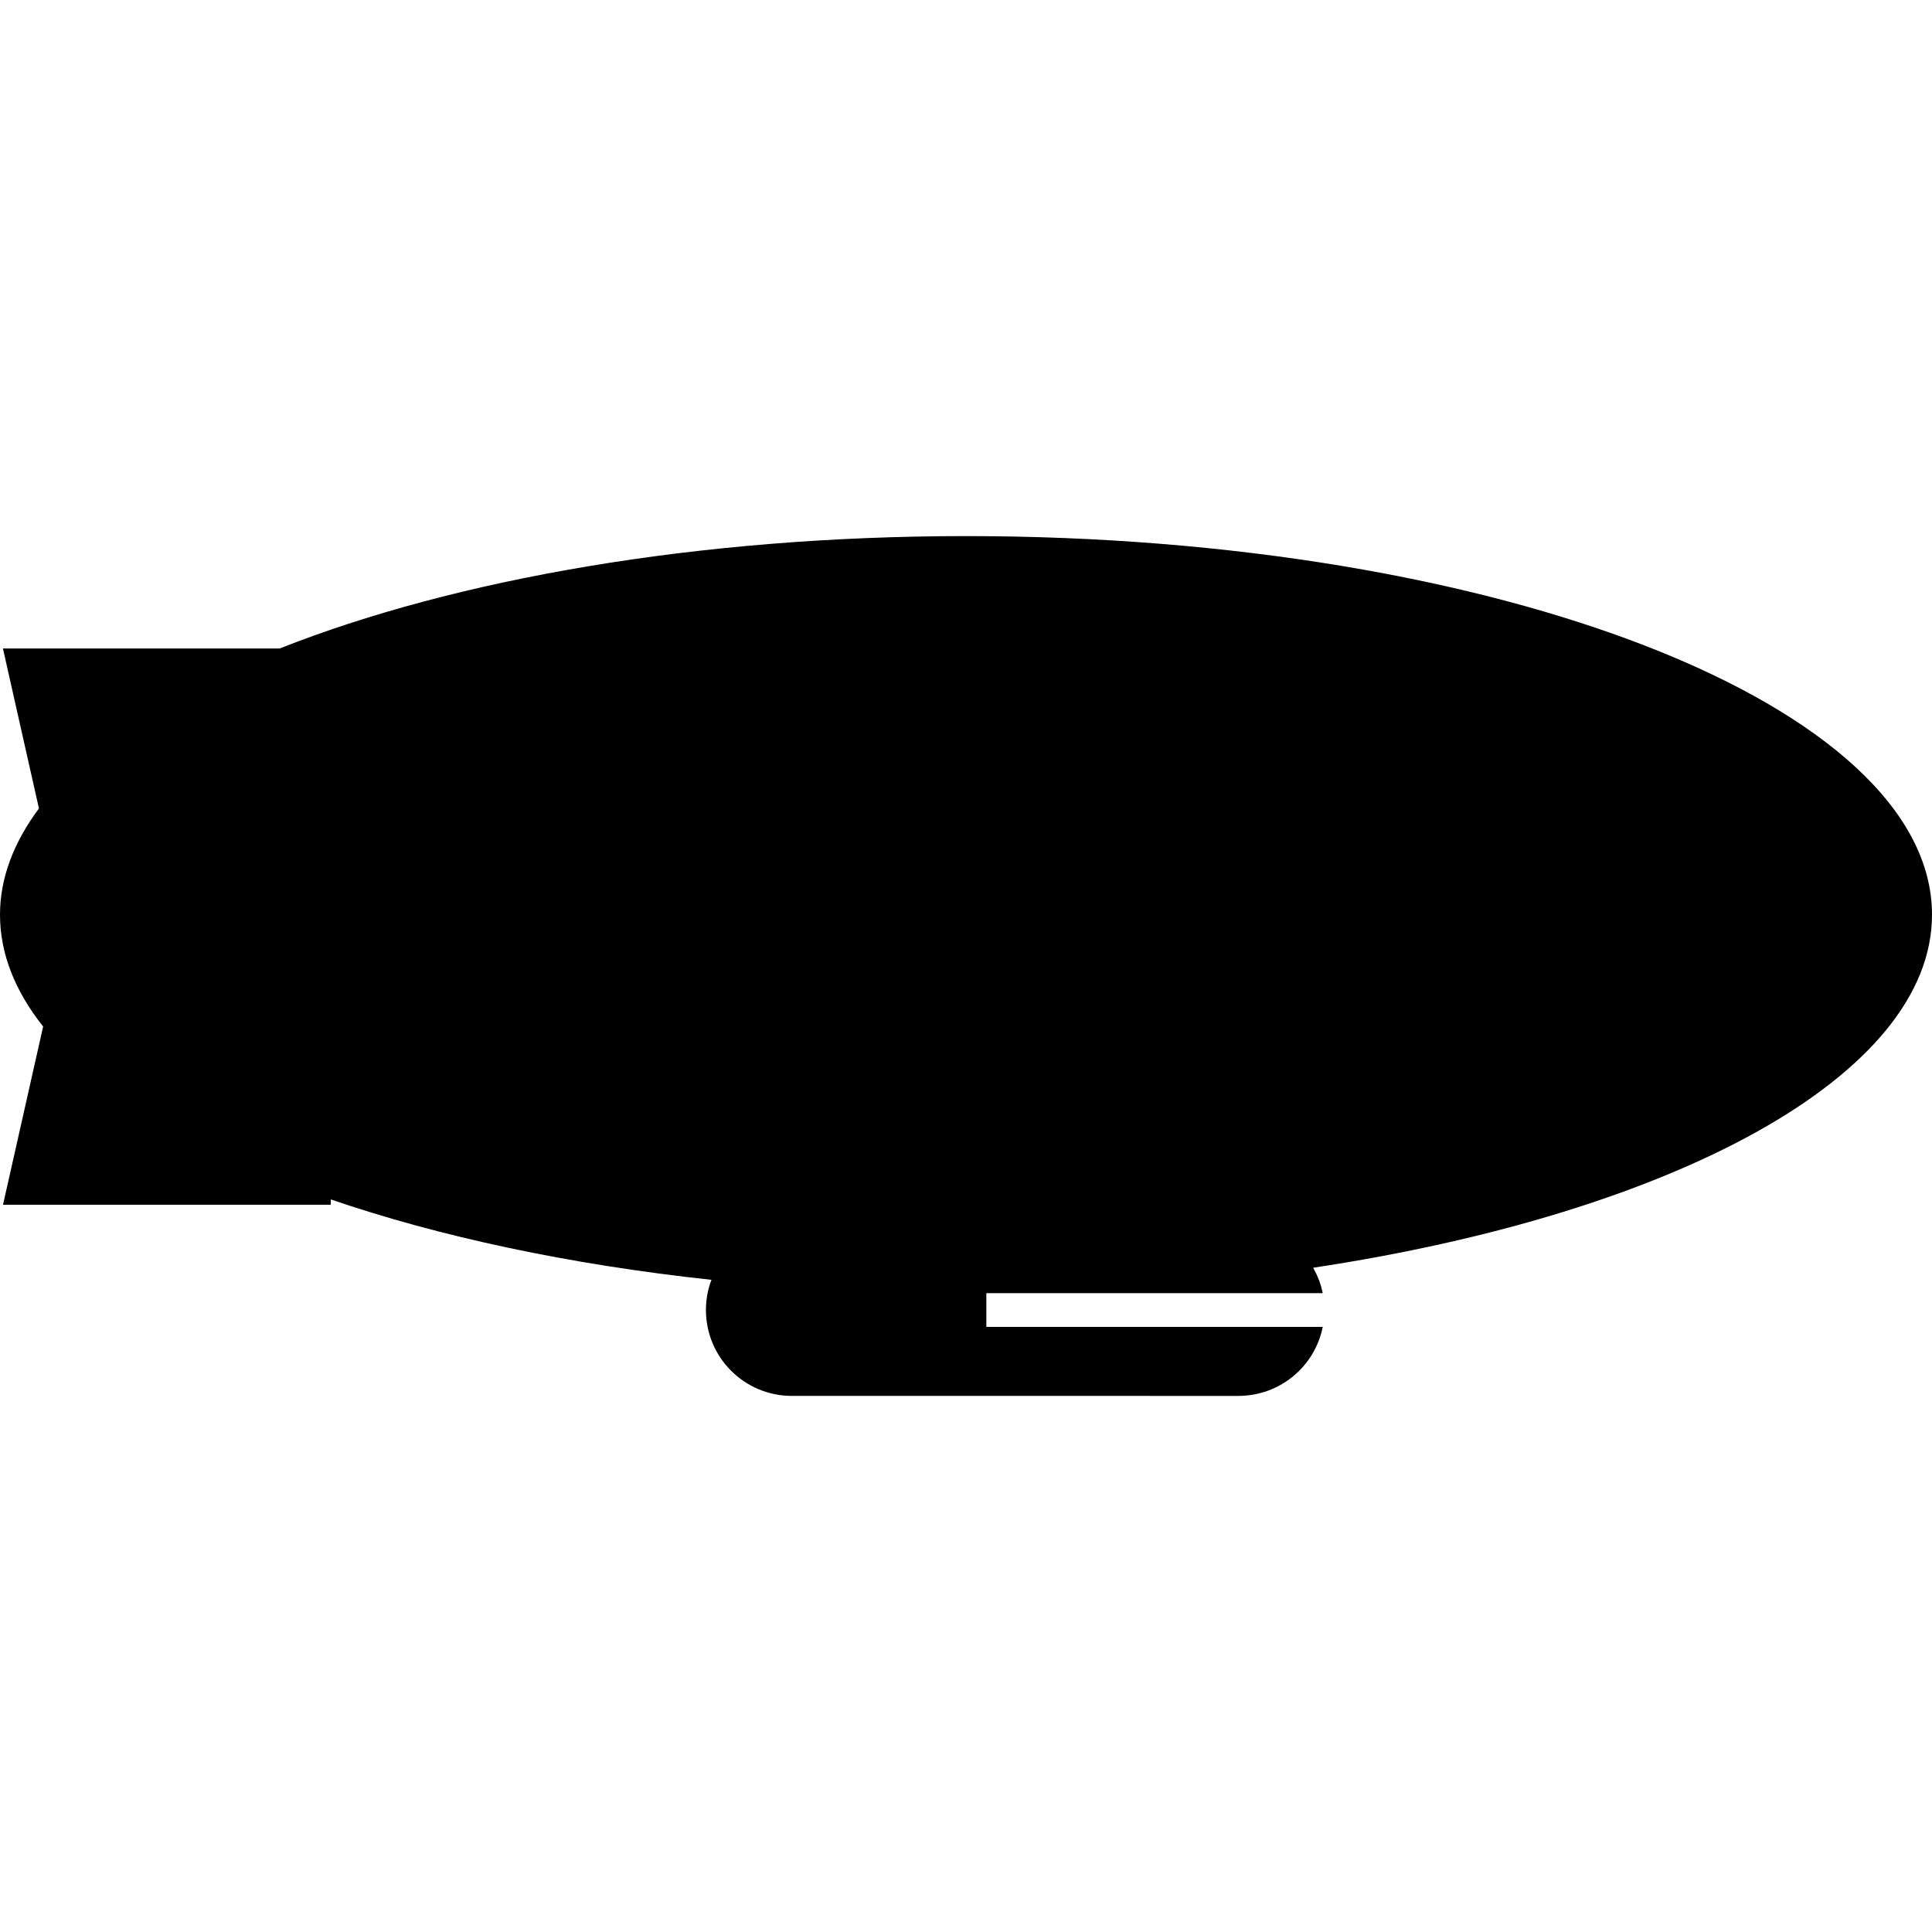<?xml version="1.0" encoding="iso-8859-1"?>
<!-- Uploaded to: SVG Repo, www.svgrepo.com, Generator: SVG Repo Mixer Tools -->
<svg fill="#000000" height="800px" width="800px" version="1.1" id="Capa_1" xmlns="http://www.w3.org/2000/svg" xmlns:xlink="http://www.w3.org/1999/xlink" 
	 viewBox="0 0 47.333 47.333" xml:space="preserve">
<g>
	<path d="M32.172,31.059c0.107,0.193,0.191,0.398,0.234,0.623h-8.241v0.826h8.241c-0.193,0.97-1.047,1.691-2.068,1.691H19.403
		c-1.165,0-2.108-0.939-2.108-2.107c0-0.26,0.049-0.512,0.135-0.737c-3.496-0.377-6.67-1.06-9.326-1.97v0.13h-8.03l0.983-4.366
		C0.37,24.286,0,23.363,0,22.411c0-0.901,0.336-1.774,0.954-2.604l-0.882-3.919h6.779c4.292-1.698,10.245-2.754,16.815-2.754
		c13.049,0,23.667,4.161,23.667,9.275C47.334,26.348,41.031,29.721,32.172,31.059z"/>
</g>
</svg>
